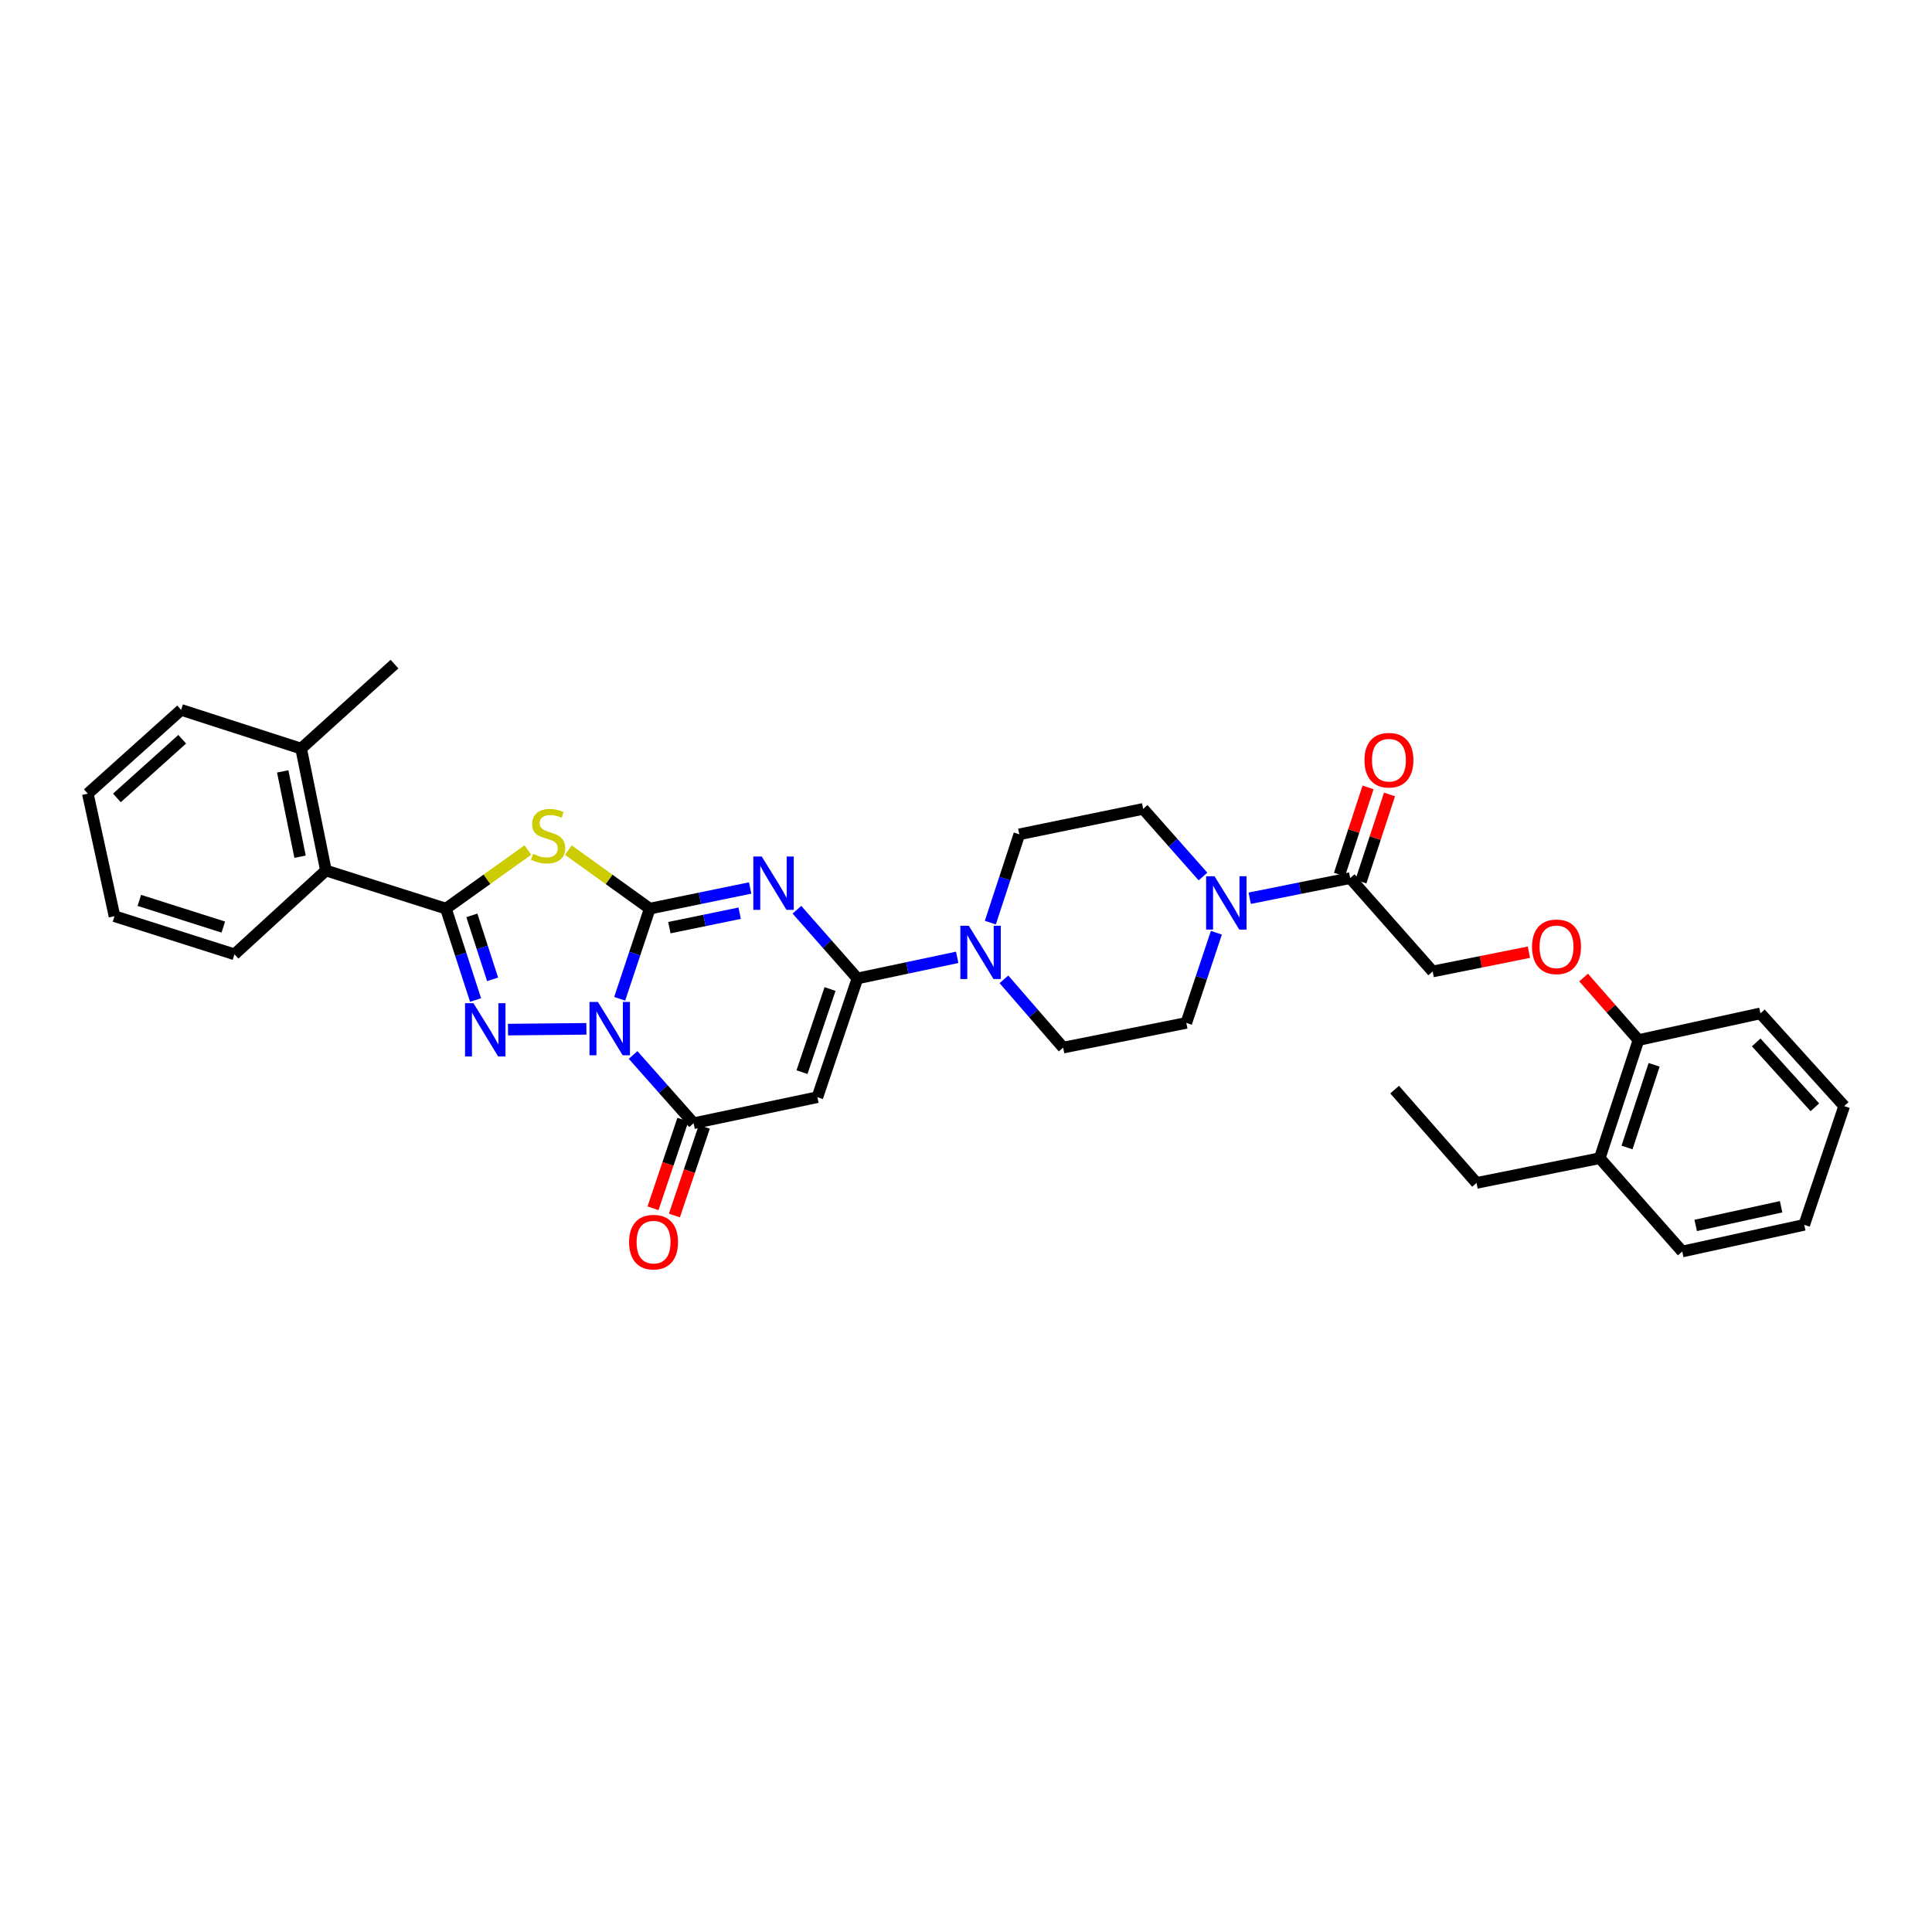 <?xml version='1.0' encoding='iso-8859-1'?>
<svg version='1.1' baseProfile='full'
              xmlns='http://www.w3.org/2000/svg'
                      xmlns:rdkit='http://www.rdkit.org/xml'
                      xmlns:xlink='http://www.w3.org/1999/xlink'
                  xml:space='preserve'
width='1000px' height='1000px' viewBox='0 0 1000 1000'>
<!-- END OF HEADER -->
<rect style='opacity:1.0;fill:#FFFFFF;stroke:none' width='1000' height='1000' x='0' y='0'> </rect>
<path class='bond-0' d='M 336.318,470.303 L 328.53,493.638' style='fill:none;fill-rule:evenodd;stroke:#000000;stroke-width:6px;stroke-linecap:butt;stroke-linejoin:miter;stroke-opacity:1' />
<path class='bond-0' d='M 328.53,493.638 L 320.743,516.974' style='fill:none;fill-rule:evenodd;stroke:#0000FF;stroke-width:6px;stroke-linecap:butt;stroke-linejoin:miter;stroke-opacity:1' />
<path class='bond-1' d='M 336.318,470.303 L 362.301,464.96' style='fill:none;fill-rule:evenodd;stroke:#000000;stroke-width:6px;stroke-linecap:butt;stroke-linejoin:miter;stroke-opacity:1' />
<path class='bond-1' d='M 362.301,464.96 L 388.284,459.618' style='fill:none;fill-rule:evenodd;stroke:#0000FF;stroke-width:6px;stroke-linecap:butt;stroke-linejoin:miter;stroke-opacity:1' />
<path class='bond-1' d='M 346.467,480.151 L 364.655,476.412' style='fill:none;fill-rule:evenodd;stroke:#000000;stroke-width:6px;stroke-linecap:butt;stroke-linejoin:miter;stroke-opacity:1' />
<path class='bond-1' d='M 364.655,476.412 L 382.844,472.672' style='fill:none;fill-rule:evenodd;stroke:#0000FF;stroke-width:6px;stroke-linecap:butt;stroke-linejoin:miter;stroke-opacity:1' />
<path class='bond-3' d='M 336.318,470.303 L 315.244,455.157' style='fill:none;fill-rule:evenodd;stroke:#000000;stroke-width:6px;stroke-linecap:butt;stroke-linejoin:miter;stroke-opacity:1' />
<path class='bond-3' d='M 315.244,455.157 L 294.169,440.011' style='fill:none;fill-rule:evenodd;stroke:#CCCC00;stroke-width:6px;stroke-linecap:butt;stroke-linejoin:miter;stroke-opacity:1' />
<path class='bond-2' d='M 303.519,532.525 L 262.937,532.926' style='fill:none;fill-rule:evenodd;stroke:#0000FF;stroke-width:6px;stroke-linecap:butt;stroke-linejoin:miter;stroke-opacity:1' />
<path class='bond-6' d='M 327.692,546.057 L 343.348,563.72' style='fill:none;fill-rule:evenodd;stroke:#0000FF;stroke-width:6px;stroke-linecap:butt;stroke-linejoin:miter;stroke-opacity:1' />
<path class='bond-6' d='M 343.348,563.72 L 359.004,581.383' style='fill:none;fill-rule:evenodd;stroke:#000000;stroke-width:6px;stroke-linecap:butt;stroke-linejoin:miter;stroke-opacity:1' />
<path class='bond-5' d='M 412.488,470.877 L 428.148,488.658' style='fill:none;fill-rule:evenodd;stroke:#0000FF;stroke-width:6px;stroke-linecap:butt;stroke-linejoin:miter;stroke-opacity:1' />
<path class='bond-5' d='M 428.148,488.658 L 443.807,506.44' style='fill:none;fill-rule:evenodd;stroke:#000000;stroke-width:6px;stroke-linecap:butt;stroke-linejoin:miter;stroke-opacity:1' />
<path class='bond-34' d='M 246.154,517.598 L 238.482,493.95' style='fill:none;fill-rule:evenodd;stroke:#0000FF;stroke-width:6px;stroke-linecap:butt;stroke-linejoin:miter;stroke-opacity:1' />
<path class='bond-34' d='M 238.482,493.95 L 230.81,470.303' style='fill:none;fill-rule:evenodd;stroke:#000000;stroke-width:6px;stroke-linecap:butt;stroke-linejoin:miter;stroke-opacity:1' />
<path class='bond-34' d='M 254.972,506.896 L 249.602,490.343' style='fill:none;fill-rule:evenodd;stroke:#0000FF;stroke-width:6px;stroke-linecap:butt;stroke-linejoin:miter;stroke-opacity:1' />
<path class='bond-34' d='M 249.602,490.343 L 244.231,473.789' style='fill:none;fill-rule:evenodd;stroke:#000000;stroke-width:6px;stroke-linecap:butt;stroke-linejoin:miter;stroke-opacity:1' />
<path class='bond-4' d='M 273.232,439.976 L 252.021,455.139' style='fill:none;fill-rule:evenodd;stroke:#CCCC00;stroke-width:6px;stroke-linecap:butt;stroke-linejoin:miter;stroke-opacity:1' />
<path class='bond-4' d='M 252.021,455.139 L 230.81,470.303' style='fill:none;fill-rule:evenodd;stroke:#000000;stroke-width:6px;stroke-linecap:butt;stroke-linejoin:miter;stroke-opacity:1' />
<path class='bond-11' d='M 230.81,470.303 L 168.693,450.571' style='fill:none;fill-rule:evenodd;stroke:#000000;stroke-width:6px;stroke-linecap:butt;stroke-linejoin:miter;stroke-opacity:1' />
<path class='bond-7' d='M 443.807,506.44 L 423.082,567.9' style='fill:none;fill-rule:evenodd;stroke:#000000;stroke-width:6px;stroke-linecap:butt;stroke-linejoin:miter;stroke-opacity:1' />
<path class='bond-7' d='M 429.62,511.923 L 415.113,554.945' style='fill:none;fill-rule:evenodd;stroke:#000000;stroke-width:6px;stroke-linecap:butt;stroke-linejoin:miter;stroke-opacity:1' />
<path class='bond-8' d='M 443.807,506.44 L 469.628,500.977' style='fill:none;fill-rule:evenodd;stroke:#000000;stroke-width:6px;stroke-linecap:butt;stroke-linejoin:miter;stroke-opacity:1' />
<path class='bond-8' d='M 469.628,500.977 L 495.449,495.515' style='fill:none;fill-rule:evenodd;stroke:#0000FF;stroke-width:6px;stroke-linecap:butt;stroke-linejoin:miter;stroke-opacity:1' />
<path class='bond-12' d='M 353.465,579.515 L 345.728,602.459' style='fill:none;fill-rule:evenodd;stroke:#000000;stroke-width:6px;stroke-linecap:butt;stroke-linejoin:miter;stroke-opacity:1' />
<path class='bond-12' d='M 345.728,602.459 L 337.992,625.403' style='fill:none;fill-rule:evenodd;stroke:#FF0000;stroke-width:6px;stroke-linecap:butt;stroke-linejoin:miter;stroke-opacity:1' />
<path class='bond-12' d='M 364.543,583.251 L 356.806,606.195' style='fill:none;fill-rule:evenodd;stroke:#000000;stroke-width:6px;stroke-linecap:butt;stroke-linejoin:miter;stroke-opacity:1' />
<path class='bond-12' d='M 356.806,606.195 L 349.069,629.139' style='fill:none;fill-rule:evenodd;stroke:#FF0000;stroke-width:6px;stroke-linecap:butt;stroke-linejoin:miter;stroke-opacity:1' />
<path class='bond-35' d='M 359.004,581.383 L 423.082,567.9' style='fill:none;fill-rule:evenodd;stroke:#000000;stroke-width:6px;stroke-linecap:butt;stroke-linejoin:miter;stroke-opacity:1' />
<path class='bond-13' d='M 512.596,477.554 L 520.096,454.7' style='fill:none;fill-rule:evenodd;stroke:#0000FF;stroke-width:6px;stroke-linecap:butt;stroke-linejoin:miter;stroke-opacity:1' />
<path class='bond-13' d='M 520.096,454.7 L 527.596,431.847' style='fill:none;fill-rule:evenodd;stroke:#000000;stroke-width:6px;stroke-linecap:butt;stroke-linejoin:miter;stroke-opacity:1' />
<path class='bond-14' d='M 519.635,506.903 L 534.959,524.574' style='fill:none;fill-rule:evenodd;stroke:#0000FF;stroke-width:6px;stroke-linecap:butt;stroke-linejoin:miter;stroke-opacity:1' />
<path class='bond-14' d='M 534.959,524.574 L 550.283,542.246' style='fill:none;fill-rule:evenodd;stroke:#000000;stroke-width:6px;stroke-linecap:butt;stroke-linejoin:miter;stroke-opacity:1' />
<path class='bond-9' d='M 629.601,482.779 L 621.818,506.115' style='fill:none;fill-rule:evenodd;stroke:#0000FF;stroke-width:6px;stroke-linecap:butt;stroke-linejoin:miter;stroke-opacity:1' />
<path class='bond-9' d='M 621.818,506.115 L 614.036,529.451' style='fill:none;fill-rule:evenodd;stroke:#000000;stroke-width:6px;stroke-linecap:butt;stroke-linejoin:miter;stroke-opacity:1' />
<path class='bond-10' d='M 646.845,464.924 L 672.848,459.716' style='fill:none;fill-rule:evenodd;stroke:#0000FF;stroke-width:6px;stroke-linecap:butt;stroke-linejoin:miter;stroke-opacity:1' />
<path class='bond-10' d='M 672.848,459.716 L 698.851,454.507' style='fill:none;fill-rule:evenodd;stroke:#000000;stroke-width:6px;stroke-linecap:butt;stroke-linejoin:miter;stroke-opacity:1' />
<path class='bond-36' d='M 622.66,453.684 L 607.177,436.183' style='fill:none;fill-rule:evenodd;stroke:#0000FF;stroke-width:6px;stroke-linecap:butt;stroke-linejoin:miter;stroke-opacity:1' />
<path class='bond-36' d='M 607.177,436.183 L 591.694,418.682' style='fill:none;fill-rule:evenodd;stroke:#000000;stroke-width:6px;stroke-linecap:butt;stroke-linejoin:miter;stroke-opacity:1' />
<path class='bond-18' d='M 698.851,454.507 L 741.548,502.829' style='fill:none;fill-rule:evenodd;stroke:#000000;stroke-width:6px;stroke-linecap:butt;stroke-linejoin:miter;stroke-opacity:1' />
<path class='bond-19' d='M 704.405,456.33 L 711.81,433.769' style='fill:none;fill-rule:evenodd;stroke:#000000;stroke-width:6px;stroke-linecap:butt;stroke-linejoin:miter;stroke-opacity:1' />
<path class='bond-19' d='M 711.81,433.769 L 719.214,411.208' style='fill:none;fill-rule:evenodd;stroke:#FF0000;stroke-width:6px;stroke-linecap:butt;stroke-linejoin:miter;stroke-opacity:1' />
<path class='bond-19' d='M 693.298,452.684 L 700.702,430.123' style='fill:none;fill-rule:evenodd;stroke:#000000;stroke-width:6px;stroke-linecap:butt;stroke-linejoin:miter;stroke-opacity:1' />
<path class='bond-19' d='M 700.702,430.123 L 708.107,407.562' style='fill:none;fill-rule:evenodd;stroke:#FF0000;stroke-width:6px;stroke-linecap:butt;stroke-linejoin:miter;stroke-opacity:1' />
<path class='bond-21' d='M 168.693,450.571 L 155.866,387.474' style='fill:none;fill-rule:evenodd;stroke:#000000;stroke-width:6px;stroke-linecap:butt;stroke-linejoin:miter;stroke-opacity:1' />
<path class='bond-21' d='M 155.313,443.436 L 146.334,399.268' style='fill:none;fill-rule:evenodd;stroke:#000000;stroke-width:6px;stroke-linecap:butt;stroke-linejoin:miter;stroke-opacity:1' />
<path class='bond-23' d='M 168.693,450.571 L 121.359,493.95' style='fill:none;fill-rule:evenodd;stroke:#000000;stroke-width:6px;stroke-linecap:butt;stroke-linejoin:miter;stroke-opacity:1' />
<path class='bond-16' d='M 527.596,431.847 L 591.694,418.682' style='fill:none;fill-rule:evenodd;stroke:#000000;stroke-width:6px;stroke-linecap:butt;stroke-linejoin:miter;stroke-opacity:1' />
<path class='bond-17' d='M 550.283,542.246 L 614.036,529.451' style='fill:none;fill-rule:evenodd;stroke:#000000;stroke-width:6px;stroke-linecap:butt;stroke-linejoin:miter;stroke-opacity:1' />
<path class='bond-15' d='M 791.353,492.853 L 766.451,497.841' style='fill:none;fill-rule:evenodd;stroke:#FF0000;stroke-width:6px;stroke-linecap:butt;stroke-linejoin:miter;stroke-opacity:1' />
<path class='bond-15' d='M 766.451,497.841 L 741.548,502.829' style='fill:none;fill-rule:evenodd;stroke:#000000;stroke-width:6px;stroke-linecap:butt;stroke-linejoin:miter;stroke-opacity:1' />
<path class='bond-20' d='M 819.68,505.976 L 833.875,522.152' style='fill:none;fill-rule:evenodd;stroke:#FF0000;stroke-width:6px;stroke-linecap:butt;stroke-linejoin:miter;stroke-opacity:1' />
<path class='bond-20' d='M 833.875,522.152 L 848.07,538.329' style='fill:none;fill-rule:evenodd;stroke:#000000;stroke-width:6px;stroke-linecap:butt;stroke-linejoin:miter;stroke-opacity:1' />
<path class='bond-22' d='M 848.07,538.329 L 828.027,599.478' style='fill:none;fill-rule:evenodd;stroke:#000000;stroke-width:6px;stroke-linecap:butt;stroke-linejoin:miter;stroke-opacity:1' />
<path class='bond-22' d='M 856.172,551.143 L 842.142,593.947' style='fill:none;fill-rule:evenodd;stroke:#000000;stroke-width:6px;stroke-linecap:butt;stroke-linejoin:miter;stroke-opacity:1' />
<path class='bond-26' d='M 848.07,538.329 L 911.18,524.521' style='fill:none;fill-rule:evenodd;stroke:#000000;stroke-width:6px;stroke-linecap:butt;stroke-linejoin:miter;stroke-opacity:1' />
<path class='bond-25' d='M 155.866,387.474 L 204.188,343.738' style='fill:none;fill-rule:evenodd;stroke:#000000;stroke-width:6px;stroke-linecap:butt;stroke-linejoin:miter;stroke-opacity:1' />
<path class='bond-27' d='M 155.866,387.474 L 93.75,367.431' style='fill:none;fill-rule:evenodd;stroke:#000000;stroke-width:6px;stroke-linecap:butt;stroke-linejoin:miter;stroke-opacity:1' />
<path class='bond-24' d='M 828.027,599.478 L 764.248,612.279' style='fill:none;fill-rule:evenodd;stroke:#000000;stroke-width:6px;stroke-linecap:butt;stroke-linejoin:miter;stroke-opacity:1' />
<path class='bond-28' d='M 828.027,599.478 L 870.723,647.773' style='fill:none;fill-rule:evenodd;stroke:#000000;stroke-width:6px;stroke-linecap:butt;stroke-linejoin:miter;stroke-opacity:1' />
<path class='bond-30' d='M 121.359,493.95 L 59.263,474.219' style='fill:none;fill-rule:evenodd;stroke:#000000;stroke-width:6px;stroke-linecap:butt;stroke-linejoin:miter;stroke-opacity:1' />
<path class='bond-30' d='M 115.585,479.849 L 72.117,466.037' style='fill:none;fill-rule:evenodd;stroke:#000000;stroke-width:6px;stroke-linecap:butt;stroke-linejoin:miter;stroke-opacity:1' />
<path class='bond-29' d='M 764.248,612.279 L 721.863,563.984' style='fill:none;fill-rule:evenodd;stroke:#000000;stroke-width:6px;stroke-linecap:butt;stroke-linejoin:miter;stroke-opacity:1' />
<path class='bond-33' d='M 911.18,524.521 L 954.545,572.505' style='fill:none;fill-rule:evenodd;stroke:#000000;stroke-width:6px;stroke-linecap:butt;stroke-linejoin:miter;stroke-opacity:1' />
<path class='bond-33' d='M 909.011,539.557 L 939.367,573.146' style='fill:none;fill-rule:evenodd;stroke:#000000;stroke-width:6px;stroke-linecap:butt;stroke-linejoin:miter;stroke-opacity:1' />
<path class='bond-37' d='M 93.75,367.431 L 45.455,410.797' style='fill:none;fill-rule:evenodd;stroke:#000000;stroke-width:6px;stroke-linecap:butt;stroke-linejoin:miter;stroke-opacity:1' />
<path class='bond-37' d='M 94.316,382.635 L 60.51,412.991' style='fill:none;fill-rule:evenodd;stroke:#000000;stroke-width:6px;stroke-linecap:butt;stroke-linejoin:miter;stroke-opacity:1' />
<path class='bond-38' d='M 870.723,647.773 L 933.866,633.965' style='fill:none;fill-rule:evenodd;stroke:#000000;stroke-width:6px;stroke-linecap:butt;stroke-linejoin:miter;stroke-opacity:1' />
<path class='bond-38' d='M 877.697,634.281 L 921.897,624.616' style='fill:none;fill-rule:evenodd;stroke:#000000;stroke-width:6px;stroke-linecap:butt;stroke-linejoin:miter;stroke-opacity:1' />
<path class='bond-31' d='M 59.263,474.219 L 45.455,410.797' style='fill:none;fill-rule:evenodd;stroke:#000000;stroke-width:6px;stroke-linecap:butt;stroke-linejoin:miter;stroke-opacity:1' />
<path class='bond-32' d='M 933.866,633.965 L 954.545,572.505' style='fill:none;fill-rule:evenodd;stroke:#000000;stroke-width:6px;stroke-linecap:butt;stroke-linejoin:miter;stroke-opacity:1' />
<path  class='atom-1' d='M 309.494 518.611
L 318.535 533.224
Q 319.431 534.666, 320.873 537.277
Q 322.315 539.888, 322.393 540.044
L 322.393 518.611
L 326.056 518.611
L 326.056 546.201
L 322.276 546.201
L 312.573 530.224
Q 311.443 528.353, 310.235 526.21
Q 309.066 524.067, 308.715 523.404
L 308.715 546.201
L 305.13 546.201
L 305.13 518.611
L 309.494 518.611
' fill='#0000FF'/>
<path  class='atom-2' d='M 394.284 443.336
L 403.325 457.949
Q 404.221 459.391, 405.663 462.002
Q 407.105 464.613, 407.183 464.769
L 407.183 443.336
L 410.846 443.336
L 410.846 470.926
L 407.066 470.926
L 397.363 454.949
Q 396.232 453.078, 395.024 450.935
Q 393.855 448.792, 393.505 448.129
L 393.505 470.926
L 389.92 470.926
L 389.92 443.336
L 394.284 443.336
' fill='#0000FF'/>
<path  class='atom-3' d='M 245.066 519.247
L 254.107 533.861
Q 255.003 535.303, 256.445 537.913
Q 257.887 540.524, 257.965 540.68
L 257.965 519.247
L 261.628 519.247
L 261.628 546.837
L 257.848 546.837
L 248.144 530.86
Q 247.014 528.99, 245.806 526.846
Q 244.637 524.703, 244.287 524.041
L 244.287 546.837
L 240.701 546.837
L 240.701 519.247
L 245.066 519.247
' fill='#0000FF'/>
<path  class='atom-4' d='M 275.91 441.959
Q 276.221 442.076, 277.507 442.622
Q 278.793 443.167, 280.196 443.518
Q 281.638 443.83, 283.041 443.83
Q 285.652 443.83, 287.172 442.583
Q 288.692 441.297, 288.692 439.076
Q 288.692 437.556, 287.912 436.62
Q 287.172 435.685, 286.003 435.179
Q 284.834 434.672, 282.885 434.088
Q 280.43 433.347, 278.949 432.646
Q 277.507 431.944, 276.455 430.463
Q 275.442 428.983, 275.442 426.489
Q 275.442 423.02, 277.78 420.877
Q 280.157 418.734, 284.834 418.734
Q 288.029 418.734, 291.653 420.254
L 290.757 423.254
Q 287.445 421.89, 284.95 421.89
Q 282.262 421.89, 280.781 423.02
Q 279.3 424.111, 279.339 426.021
Q 279.339 427.502, 280.079 428.398
Q 280.859 429.294, 281.95 429.801
Q 283.08 430.308, 284.95 430.892
Q 287.445 431.671, 288.925 432.451
Q 290.406 433.23, 291.458 434.828
Q 292.549 436.387, 292.549 439.076
Q 292.549 442.894, 289.977 444.96
Q 287.445 446.986, 283.197 446.986
Q 280.742 446.986, 278.871 446.441
Q 277.04 445.934, 274.858 445.038
L 275.91 441.959
' fill='#CCCC00'/>
<path  class='atom-9' d='M 501.442 479.161
L 510.483 493.775
Q 511.379 495.217, 512.821 497.828
Q 514.263 500.438, 514.341 500.594
L 514.341 479.161
L 518.004 479.161
L 518.004 506.751
L 514.224 506.751
L 504.52 490.774
Q 503.39 488.904, 502.182 486.76
Q 501.013 484.617, 500.662 483.955
L 500.662 506.751
L 497.077 506.751
L 497.077 479.161
L 501.442 479.161
' fill='#0000FF'/>
<path  class='atom-10' d='M 628.649 453.552
L 637.69 468.166
Q 638.586 469.608, 640.028 472.219
Q 641.47 474.829, 641.548 474.985
L 641.548 453.552
L 645.211 453.552
L 645.211 481.142
L 641.431 481.142
L 631.728 465.165
Q 630.598 463.295, 629.39 461.151
Q 628.22 459.008, 627.87 458.346
L 627.87 481.142
L 624.285 481.142
L 624.285 453.552
L 628.649 453.552
' fill='#0000FF'/>
<path  class='atom-13' d='M 325.614 642.921
Q 325.614 636.297, 328.888 632.595
Q 332.161 628.893, 338.279 628.893
Q 344.397 628.893, 347.671 632.595
Q 350.944 636.297, 350.944 642.921
Q 350.944 649.624, 347.632 653.443
Q 344.32 657.223, 338.279 657.223
Q 332.2 657.223, 328.888 653.443
Q 325.614 649.663, 325.614 642.921
M 338.279 654.106
Q 342.488 654.106, 344.748 651.3
Q 347.047 648.455, 347.047 642.921
Q 347.047 637.505, 344.748 634.777
Q 342.488 632.01, 338.279 632.01
Q 334.071 632.01, 331.772 634.738
Q 329.511 637.466, 329.511 642.921
Q 329.511 648.494, 331.772 651.3
Q 334.071 654.106, 338.279 654.106
' fill='#FF0000'/>
<path  class='atom-16' d='M 792.987 490.066
Q 792.987 483.442, 796.261 479.739
Q 799.534 476.037, 805.652 476.037
Q 811.77 476.037, 815.044 479.739
Q 818.317 483.442, 818.317 490.066
Q 818.317 496.769, 815.005 500.588
Q 811.692 504.368, 805.652 504.368
Q 799.573 504.368, 796.261 500.588
Q 792.987 496.808, 792.987 490.066
M 805.652 501.25
Q 809.861 501.25, 812.121 498.445
Q 814.42 495.6, 814.42 490.066
Q 814.42 484.65, 812.121 481.922
Q 809.861 479.155, 805.652 479.155
Q 801.443 479.155, 799.144 481.883
Q 796.884 484.611, 796.884 490.066
Q 796.884 495.639, 799.144 498.445
Q 801.443 501.25, 805.652 501.25
' fill='#FF0000'/>
<path  class='atom-20' d='M 706.243 393.475
Q 706.243 386.851, 709.516 383.149
Q 712.789 379.447, 718.907 379.447
Q 725.026 379.447, 728.299 383.149
Q 731.572 386.851, 731.572 393.475
Q 731.572 400.178, 728.26 403.997
Q 724.948 407.777, 718.907 407.777
Q 712.828 407.777, 709.516 403.997
Q 706.243 400.217, 706.243 393.475
M 718.907 404.66
Q 723.116 404.66, 725.376 401.854
Q 727.675 399.009, 727.675 393.475
Q 727.675 388.059, 725.376 385.331
Q 723.116 382.564, 718.907 382.564
Q 714.699 382.564, 712.4 385.292
Q 710.139 388.02, 710.139 393.475
Q 710.139 399.048, 712.4 401.854
Q 714.699 404.66, 718.907 404.66
' fill='#FF0000'/>
</svg>
